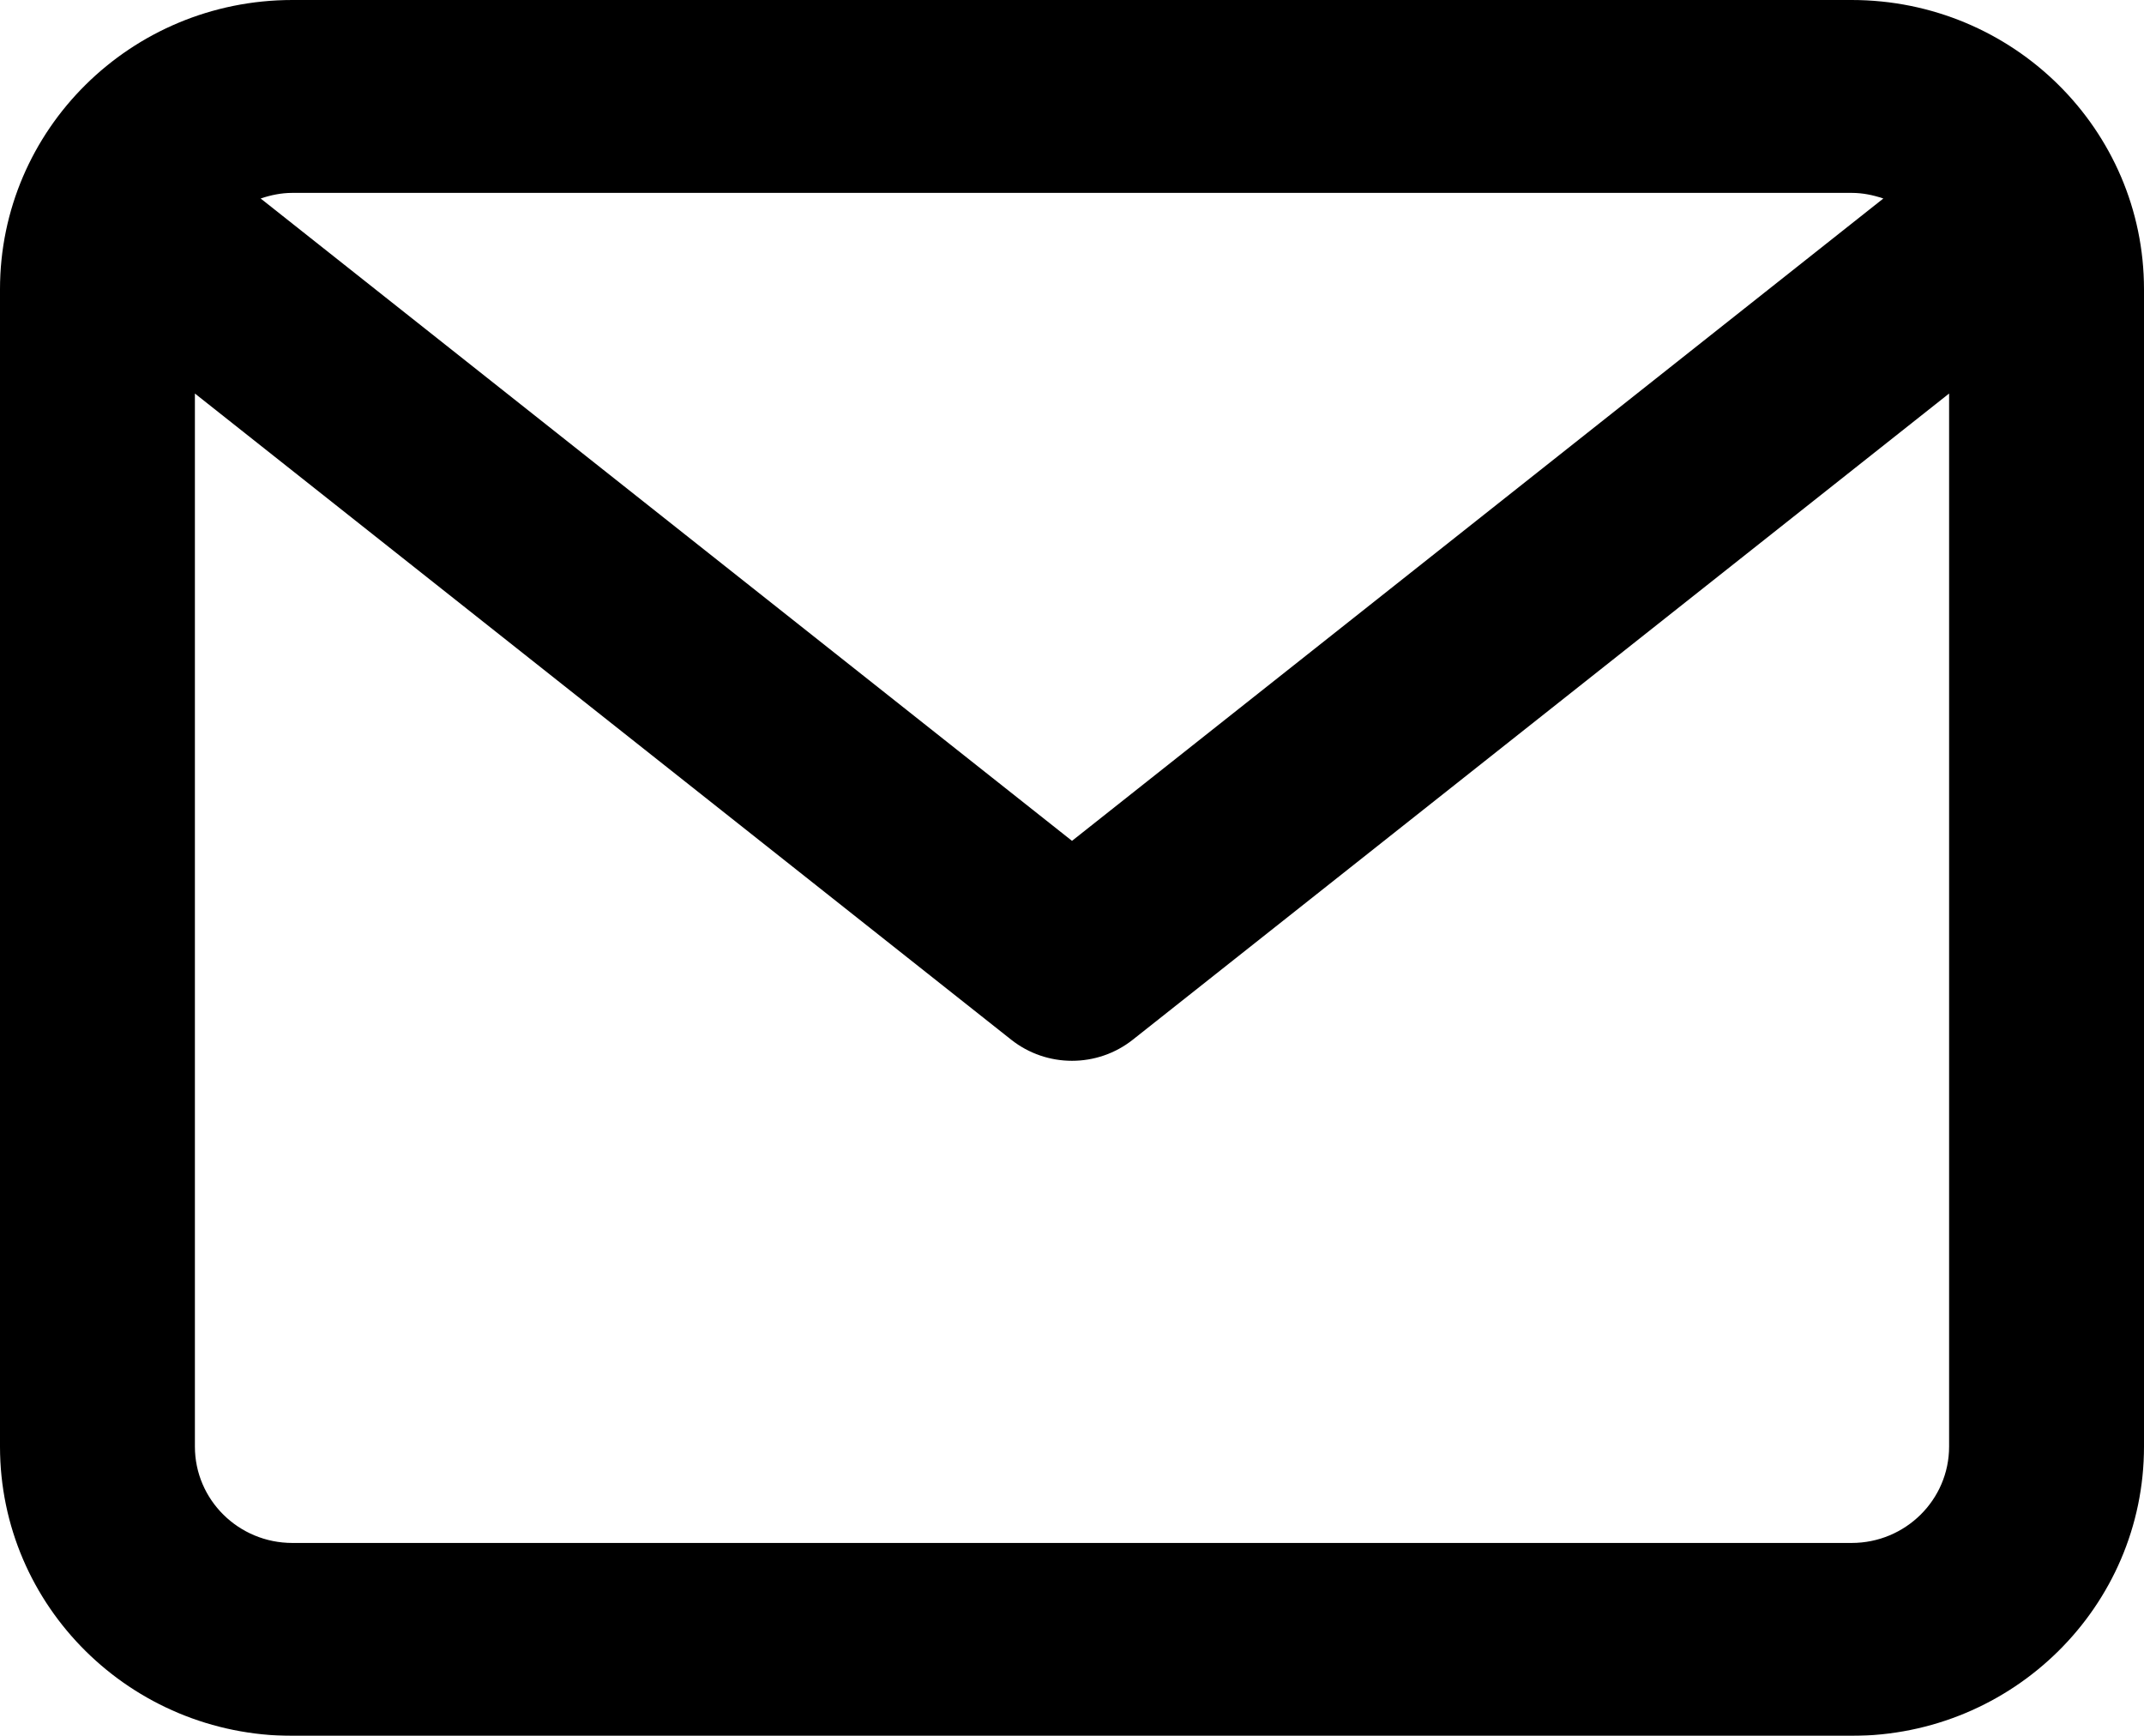 <?xml version="1.0" encoding="UTF-8"?>
<svg width="21px" height="17px" viewBox="0 0 21 17" version="1.1" xmlns="http://www.w3.org/2000/svg" xmlns:xlink="http://www.w3.org/1999/xlink">
    <title>D4BA3C01-F6D0-40F2-BFB4-DCDDF64802F7</title>
    <defs>
        <filter color-interpolation-filters="auto" id="filter-1">
            <feColorMatrix in="SourceGraphic" type="matrix" values="0 0 0 0 0.306 0 0 0 0 0.357 0 0 0 0 0.455 0 0 0 1 0"></feColorMatrix>
        </filter>
    </defs>
    <g id="Kit-UI" stroke="none" stroke-width="1" fill="none" fill-rule="evenodd">
        <g transform="translate(-318, -2058)" id="mail" filter="url(#filter-1)">
            <g transform="translate(318, 2058)">
                <path d="M18.136,0 L2.864,0 C1.282,0 0,1.269 0,2.833 L0,14.167 C0,15.731 1.282,17 2.864,17 L18.136,17 C19.718,17 21,15.731 21,14.167 L21,2.833 C21,1.269 19.718,0 18.136,0 Z M18.136,1.889 C18.246,1.889 18.349,1.911 18.447,1.944 L10.5,8.235 L2.553,1.944 C2.651,1.911 2.754,1.889 2.864,1.889 L18.136,1.889 Z M18.136,15.111 L2.864,15.111 C2.336,15.111 1.909,14.688 1.909,14.167 L1.909,3.854 L9.904,10.182 C10.078,10.32 10.289,10.389 10.5,10.389 C10.711,10.389 10.922,10.32 11.096,10.182 L19.091,3.854 L19.091,14.167 C19.091,14.688 18.664,15.111 18.136,15.111 Z" id="Shape" fill="#000000" fill-rule="nonzero"></path>
            </g>
        </g>
    </g>
</svg>